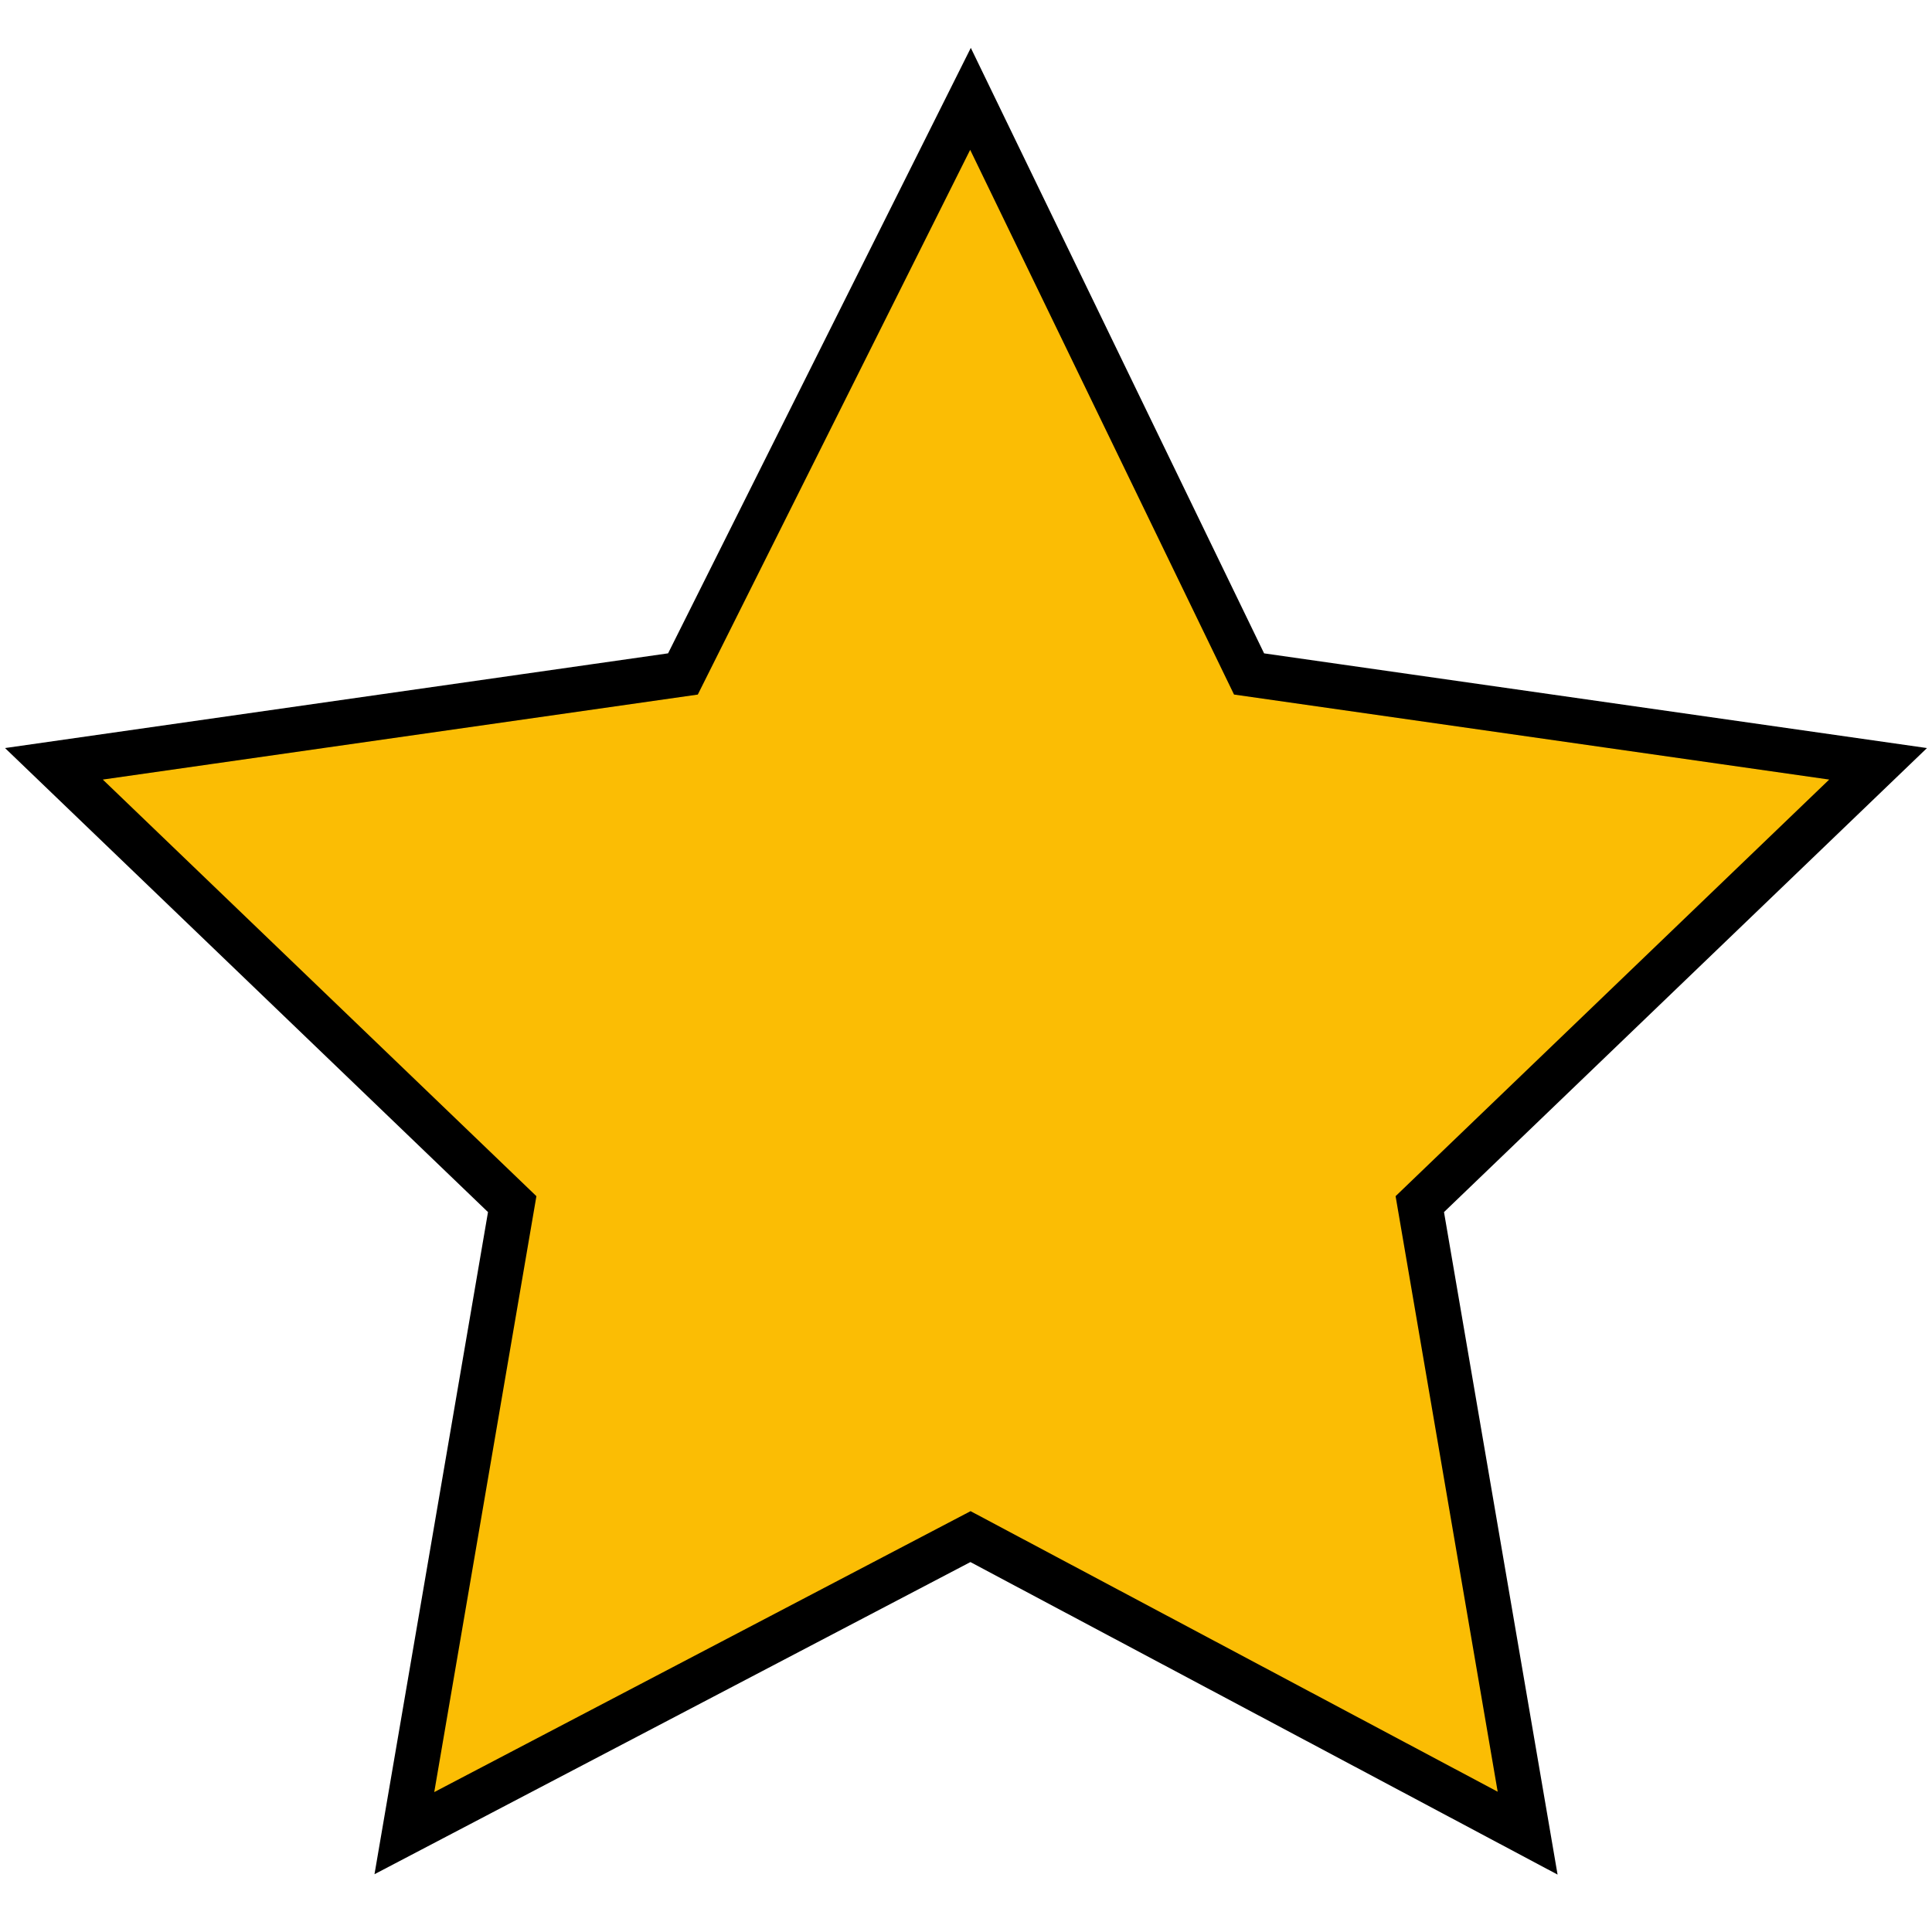 <?xml version="1.0" encoding="utf-8"?>
<!-- Generator: Adobe Illustrator 28.2.0, SVG Export Plug-In . SVG Version: 6.00 Build 0)  -->
<svg version="1.1" id="Layer_1" xmlns="http://www.w3.org/2000/svg" xmlns:xlink="http://www.w3.org/1999/xlink" x="0px" y="0px"
	 viewBox="0 0 21.5 21.5" style="enable-background:new 0 0 21.5 21.5;" xml:space="preserve">
<style type="text/css">
	.st0{fill:#FBBD04;stroke:#000000;stroke-width:0.501;stroke-miterlimit:10;}
</style>
<polygon class="st0" points="10.8,1.1 13.9,7.5 20.9,8.5 15.8,13.4 17,20.4 10.8,17.1 4.5,20.4 5.7,13.4 0.6,8.5 7.6,7.5 "/>
</svg>
